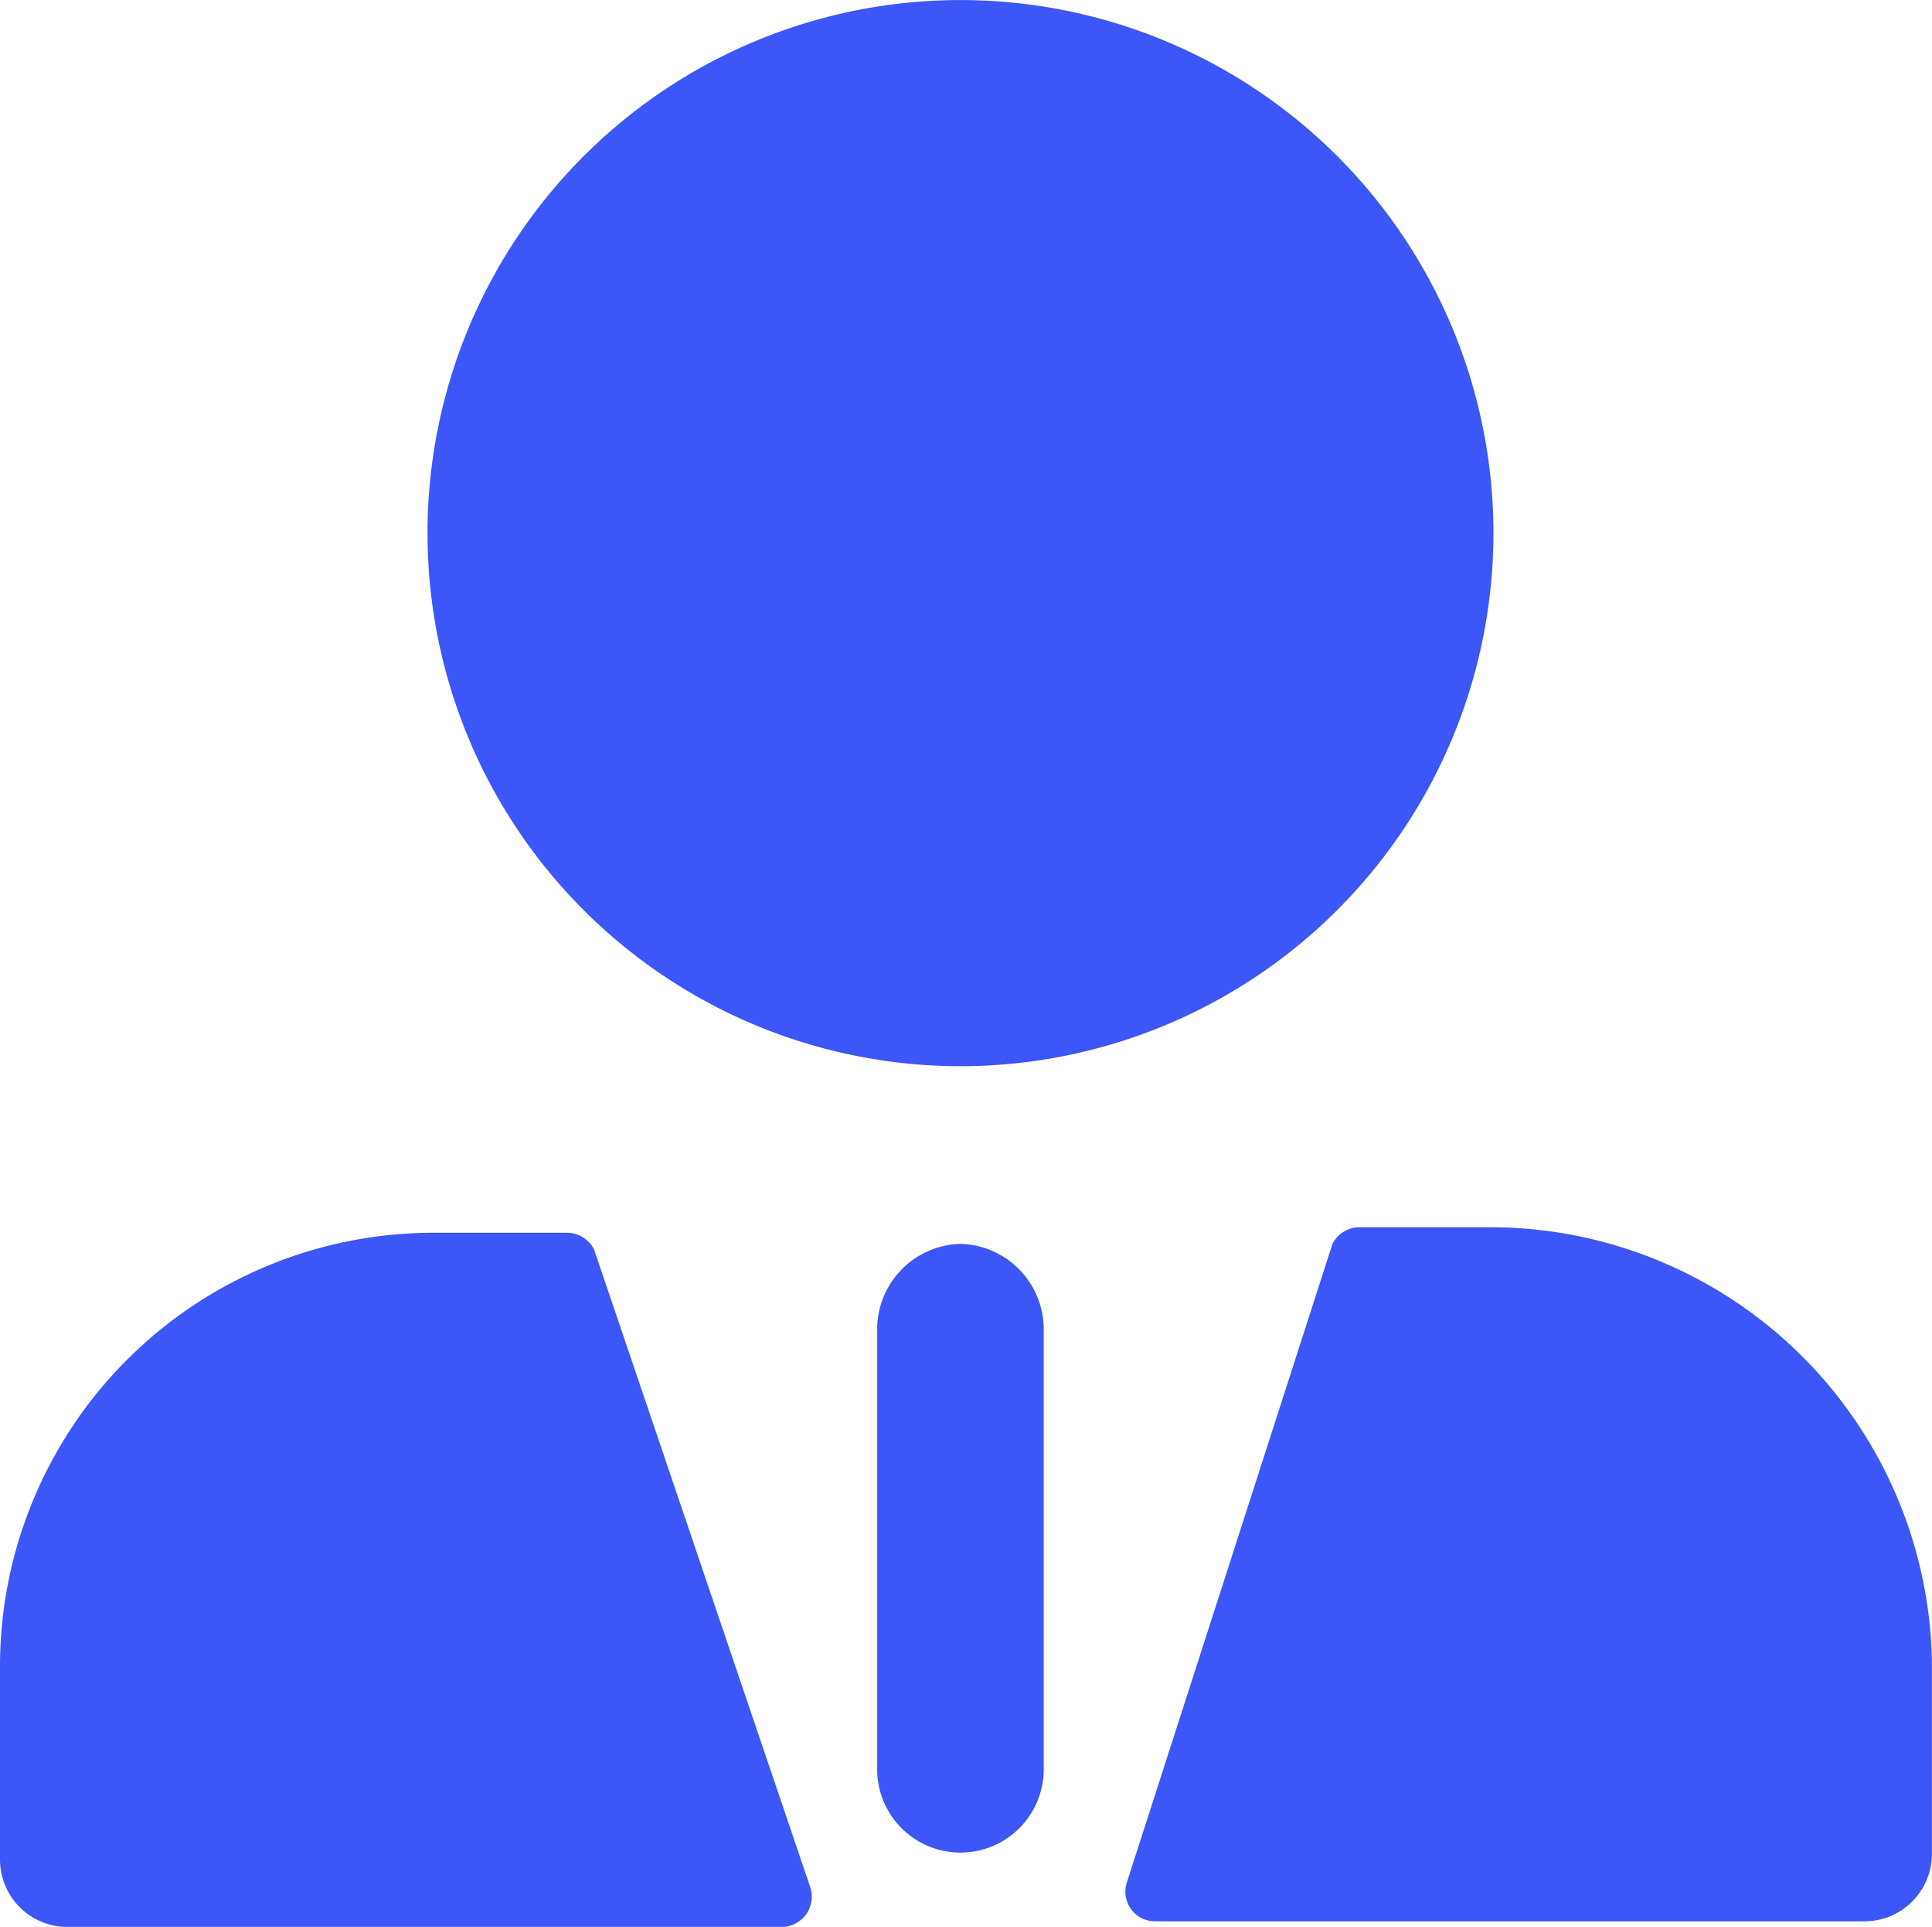<svg xmlns="http://www.w3.org/2000/svg" width="34.119" height="34.021" viewBox="0 0 34.119 34.021"><g data-name="그룹 1919"><g data-name="그룹 1918"><g fill="#3d56f8" data-name="그룹 1917"><path d="M10.491 22.06a.54.54 0 0 0-.49-.294H7.647A7.657 7.657 0 0 0 0 29.413v3.432a1.19 1.19 0 0 0 1.177 1.177h12.647a.534.534 0 0 0 .49-.686Zm15.883-.392h-2.353a.54.54 0 0 0-.49.294L19.9 33.237a.523.523 0 0 0 .49.686h12.55a1.19 1.19 0 0 0 1.177-1.177v-3.432a7.806 7.806 0 0 0-7.743-7.646m0-12.255a9.412 9.412 0 1 0-9.412 9.412 9.415 9.415 0 0 0 9.412-9.413Z" data-name="패스 2054"/><path d="M16.962 21.962a1.51 1.51 0 0 0-1.471 1.471v7.844a1.471 1.471 0 0 0 2.941 0v-7.844a1.51 1.51 0 0 0-1.47-1.471" data-name="패스 2055"/></g></g></g></svg>
